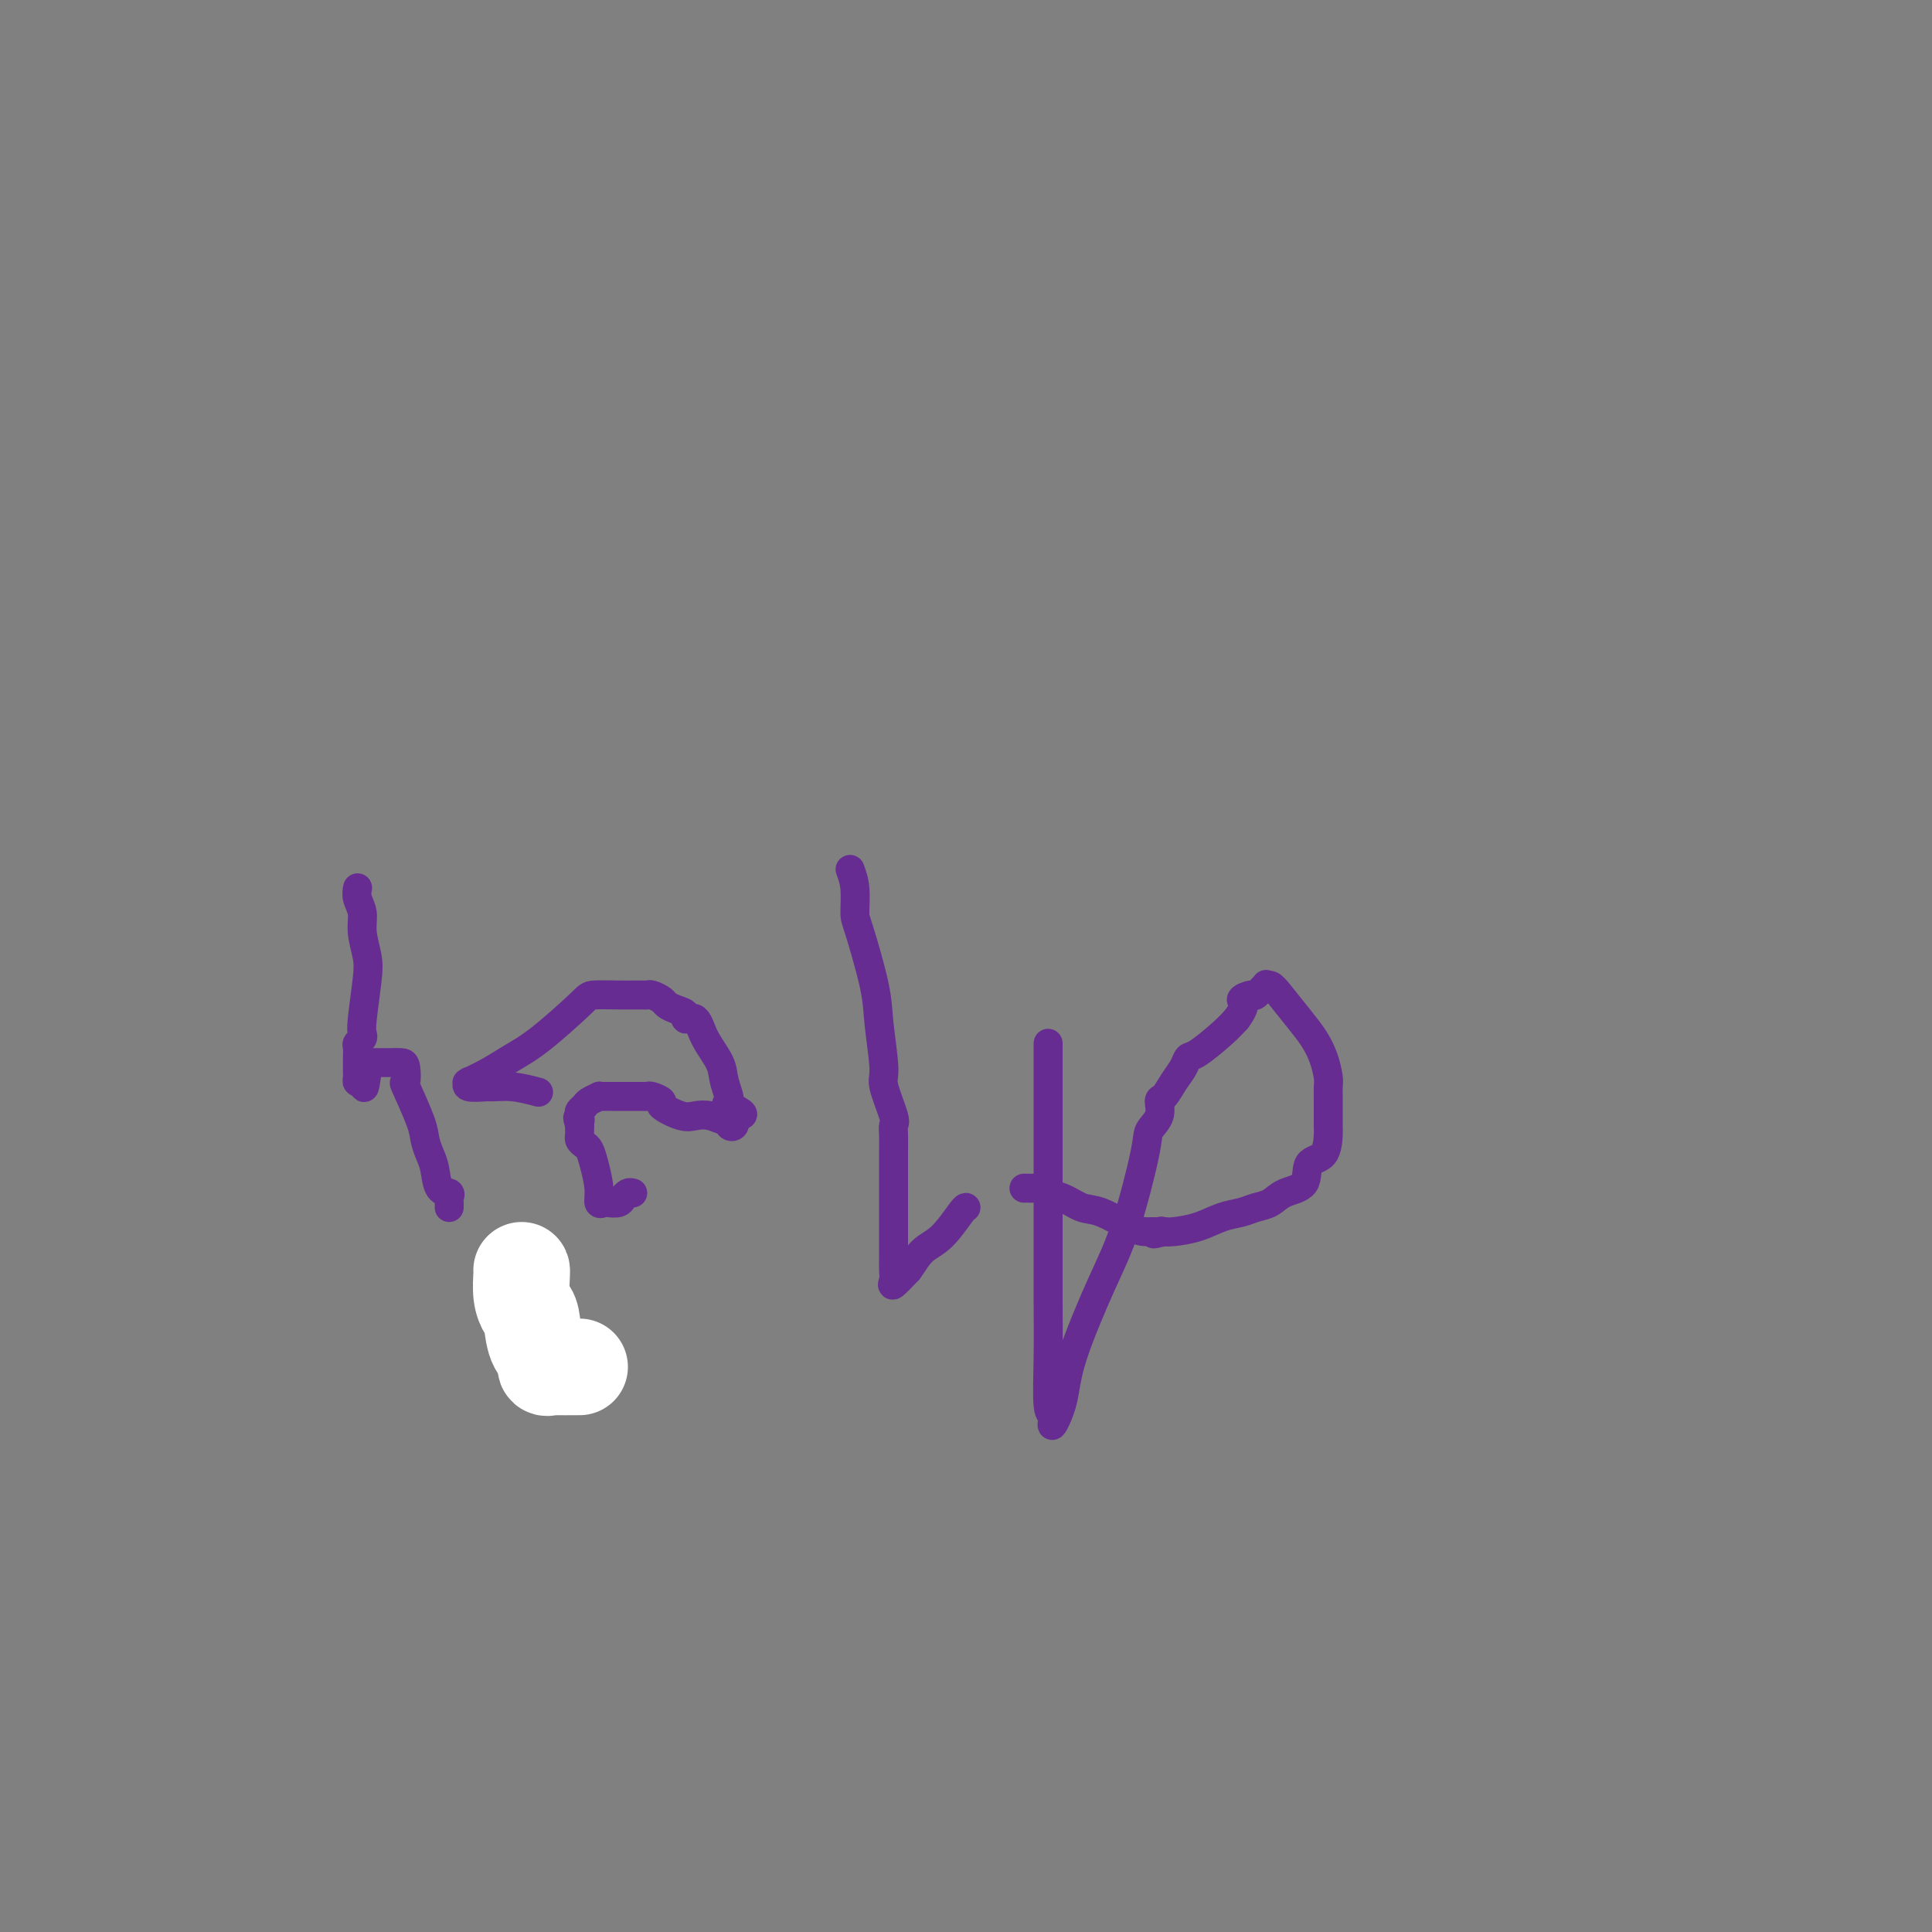 <svg viewBox='0 0 400 400' version='1.1' xmlns='http://www.w3.org/2000/svg' xmlns:xlink='http://www.w3.org/1999/xlink'><rect x="0" y="0" width="400" height="400" fill="#808080" stroke="none"/><g fill='none' stroke='#FFFFFF' stroke-width='20' stroke-linecap='round' stroke-linejoin='round'><path d='M108,263c0.023,0.054 0.046,0.108 0,1c-0.046,0.892 -0.162,2.623 0,4c0.162,1.377 0.603,2.401 1,3c0.397,0.599 0.751,0.773 1,2c0.249,1.227 0.392,3.506 1,5c0.608,1.494 1.679,2.204 2,3c0.321,0.796 -0.110,1.677 0,2c0.110,0.323 0.762,0.086 1,0c0.238,-0.086 0.064,-0.023 1,0c0.936,0.023 2.983,0.006 4,0c1.017,-0.006 1.005,-0.002 1,0c-0.005,0.002 -0.001,0.000 0,0c0.001,-0.000 0.001,-0.000 0,0'/></g>
<g fill='none' stroke='#672C91' stroke-width='6' stroke-linecap='round' stroke-linejoin='round'><path d='M74,184c0.032,-0.159 0.065,-0.318 0,0c-0.065,0.318 -0.227,1.112 0,2c0.227,0.888 0.842,1.869 1,3c0.158,1.131 -0.140,2.411 0,4c0.140,1.589 0.718,3.486 1,5c0.282,1.514 0.268,2.643 0,5c-0.268,2.357 -0.790,5.940 -1,8c-0.210,2.060 -0.109,2.598 0,3c0.109,0.402 0.225,0.670 0,1c-0.225,0.330 -0.792,0.722 -1,1c-0.208,0.278 -0.055,0.441 0,1c0.055,0.559 0.014,1.514 0,2c-0.014,0.486 -0.001,0.503 0,1c0.001,0.497 -0.010,1.473 0,2c0.010,0.527 0.041,0.603 0,1c-0.041,0.397 -0.155,1.113 0,1c0.155,-0.113 0.577,-1.057 1,-2'/><path d='M75,222c0.329,6.000 0.650,2.000 1,0c0.350,-2.000 0.727,-2.000 1,-2c0.273,0.000 0.441,0.001 1,0c0.559,-0.001 1.510,-0.002 2,0c0.490,0.002 0.521,0.009 1,0c0.479,-0.009 1.407,-0.032 2,0c0.593,0.032 0.852,0.119 1,1c0.148,0.881 0.186,2.557 0,3c-0.186,0.443 -0.597,-0.347 0,1c0.597,1.347 2.200,4.830 3,7c0.800,2.170 0.796,3.025 1,4c0.204,0.975 0.615,2.068 1,3c0.385,0.932 0.744,1.703 1,3c0.256,1.297 0.408,3.122 1,4c0.592,0.878 1.623,0.810 2,1c0.377,0.190 0.101,0.639 0,1c-0.101,0.361 -0.027,0.636 0,1c0.027,0.364 0.008,0.818 0,1c-0.008,0.182 -0.004,0.091 0,0'/><path d='M131,247c-0.325,-0.083 -0.650,-0.166 -1,0c-0.350,0.166 -0.725,0.582 -1,1c-0.275,0.418 -0.451,0.837 -1,1c-0.549,0.163 -1.471,0.070 -2,0c-0.529,-0.070 -0.667,-0.116 -1,0c-0.333,0.116 -0.863,0.396 -1,0c-0.137,-0.396 0.117,-1.468 0,-3c-0.117,-1.532 -0.606,-3.525 -1,-5c-0.394,-1.475 -0.694,-2.433 -1,-3c-0.306,-0.567 -0.618,-0.743 -1,-1c-0.382,-0.257 -0.834,-0.594 -1,-1c-0.166,-0.406 -0.044,-0.882 0,-1c0.044,-0.118 0.012,0.122 0,0c-0.012,-0.122 -0.003,-0.606 0,-1c0.003,-0.394 0.002,-0.697 0,-1'/><path d='M120,233c-0.777,-2.654 -0.221,-1.288 0,-1c0.221,0.288 0.105,-0.501 0,-1c-0.105,-0.499 -0.201,-0.708 0,-1c0.201,-0.292 0.698,-0.667 1,-1c0.302,-0.333 0.407,-0.625 1,-1c0.593,-0.375 1.672,-0.832 2,-1c0.328,-0.168 -0.095,-0.045 0,0c0.095,0.045 0.707,0.012 1,0c0.293,-0.012 0.268,-0.003 1,0c0.732,0.003 2.219,0.001 3,0c0.781,-0.001 0.854,0.000 1,0c0.146,-0.000 0.366,-0.001 1,0c0.634,0.001 1.681,0.004 2,0c0.319,-0.004 -0.090,-0.013 0,0c0.090,0.013 0.678,0.049 1,0c0.322,-0.049 0.379,-0.185 1,0c0.621,0.185 1.807,0.689 2,1c0.193,0.311 -0.607,0.427 0,1c0.607,0.573 2.622,1.603 4,2c1.378,0.397 2.120,0.162 3,0c0.880,-0.162 1.900,-0.252 3,0c1.100,0.252 2.281,0.847 3,1c0.719,0.153 0.976,-0.134 1,0c0.024,0.134 -0.186,0.690 0,1c0.186,0.310 0.767,0.374 1,0c0.233,-0.374 0.116,-1.187 0,-2'/><path d='M152,231c3.935,0.174 0.274,-1.390 -1,-2c-1.274,-0.610 -0.161,-0.266 0,-1c0.161,-0.734 -0.630,-2.546 -1,-4c-0.370,-1.454 -0.318,-2.550 -1,-4c-0.682,-1.450 -2.097,-3.253 -3,-5c-0.903,-1.747 -1.293,-3.438 -2,-4c-0.707,-0.562 -1.733,0.004 -2,0c-0.267,-0.004 0.223,-0.579 0,-1c-0.223,-0.421 -1.159,-0.687 -2,-1c-0.841,-0.313 -1.587,-0.672 -2,-1c-0.413,-0.328 -0.492,-0.624 -1,-1c-0.508,-0.376 -1.445,-0.833 -2,-1c-0.555,-0.167 -0.730,-0.045 -1,0c-0.270,0.045 -0.636,0.012 -1,0c-0.364,-0.012 -0.725,-0.002 -1,0c-0.275,0.002 -0.463,-0.005 -1,0c-0.537,0.005 -1.423,0.020 -3,0c-1.577,-0.020 -3.845,-0.077 -5,0c-1.155,0.077 -1.196,0.287 -3,2c-1.804,1.713 -5.369,4.928 -8,7c-2.631,2.072 -4.326,2.999 -6,4c-1.674,1.001 -3.327,2.076 -5,3c-1.673,0.924 -3.365,1.698 -4,2c-0.635,0.302 -0.211,0.133 0,0c0.211,-0.133 0.211,-0.228 0,0c-0.211,0.228 -0.632,0.779 0,1c0.632,0.221 2.316,0.110 4,0'/><path d='M101,225c1.452,0.095 3.083,-0.167 5,0c1.917,0.167 4.119,0.762 5,1c0.881,0.238 0.440,0.119 0,0'/><path d='M176,180c0.430,1.169 0.860,2.338 1,4c0.140,1.662 -0.011,3.818 0,5c0.011,1.182 0.183,1.390 1,4c0.817,2.610 2.279,7.620 3,11c0.721,3.380 0.701,5.129 1,8c0.299,2.871 0.917,6.865 1,9c0.083,2.135 -0.370,2.409 0,4c0.370,1.591 1.563,4.497 2,6c0.437,1.503 0.117,1.604 0,2c-0.117,0.396 -0.031,1.089 0,2c0.031,0.911 0.008,2.042 0,3c-0.008,0.958 -0.002,1.744 0,3c0.002,1.256 0.000,2.984 0,5c-0.000,2.016 0.000,4.322 0,6c-0.000,1.678 -0.002,2.729 0,4c0.002,1.271 0.009,2.763 0,4c-0.009,1.237 -0.033,2.218 0,3c0.033,0.782 0.124,1.364 0,2c-0.124,0.636 -0.464,1.324 0,1c0.464,-0.324 1.732,-1.662 3,-3'/><path d='M188,263c0.962,-1.265 1.865,-2.927 3,-4c1.135,-1.073 2.500,-1.556 4,-3c1.500,-1.444 3.135,-3.850 4,-5c0.865,-1.150 0.962,-1.043 1,-1c0.038,0.043 0.019,0.021 0,0'/><path d='M217,216c0.000,0.839 0.000,1.678 0,3c-0.000,1.322 -0.000,3.129 0,5c0.000,1.871 0.000,3.808 0,7c-0.000,3.192 -0.001,7.640 0,12c0.001,4.360 0.004,8.631 0,13c-0.004,4.369 -0.015,8.835 0,13c0.015,4.165 0.057,8.028 0,12c-0.057,3.972 -0.213,8.052 0,10c0.213,1.948 0.796,1.763 1,2c0.204,0.237 0.029,0.898 0,1c-0.029,0.102 0.088,-0.353 0,0c-0.088,0.353 -0.380,1.514 0,1c0.380,-0.514 1.433,-2.704 2,-5c0.567,-2.296 0.647,-4.697 2,-9c1.353,-4.303 3.978,-10.506 6,-15c2.022,-4.494 3.441,-7.278 5,-12c1.559,-4.722 3.257,-11.382 4,-15c0.743,-3.618 0.530,-4.194 1,-5c0.470,-0.806 1.621,-1.843 2,-3c0.379,-1.157 -0.015,-2.433 0,-3c0.015,-0.567 0.438,-0.425 1,-1c0.562,-0.575 1.263,-1.865 2,-3c0.737,-1.135 1.510,-2.113 2,-3c0.490,-0.887 0.698,-1.681 1,-2c0.302,-0.319 0.697,-0.163 2,-1c1.303,-0.837 3.515,-2.668 5,-4c1.485,-1.332 2.242,-2.166 3,-3'/><path d='M256,211c2.588,-3.466 1.057,-3.632 1,-4c-0.057,-0.368 1.361,-0.937 2,-1c0.639,-0.063 0.501,0.379 1,0c0.499,-0.379 1.635,-1.578 2,-2c0.365,-0.422 -0.040,-0.066 0,0c0.040,0.066 0.525,-0.157 1,0c0.475,0.157 0.940,0.693 2,2c1.060,1.307 2.715,3.385 4,5c1.285,1.615 2.201,2.766 3,4c0.799,1.234 1.482,2.550 2,4c0.518,1.450 0.871,3.033 1,4c0.129,0.967 0.035,1.317 0,2c-0.035,0.683 -0.010,1.700 0,2c0.010,0.300 0.006,-0.116 0,1c-0.006,1.116 -0.012,3.762 0,5c0.012,1.238 0.043,1.066 0,2c-0.043,0.934 -0.160,2.975 -1,4c-0.840,1.025 -2.402,1.034 -3,2c-0.598,0.966 -0.231,2.889 -1,4c-0.769,1.111 -2.672,1.410 -4,2c-1.328,0.590 -2.079,1.471 -3,2c-0.921,0.529 -2.011,0.706 -3,1c-0.989,0.294 -1.875,0.706 -3,1c-1.125,0.294 -2.487,0.471 -4,1c-1.513,0.529 -3.177,1.412 -5,2c-1.823,0.588 -3.807,0.882 -5,1c-1.193,0.118 -1.597,0.059 -2,0'/><path d='M241,255c-3.639,0.928 -1.738,0.248 -1,0c0.738,-0.248 0.312,-0.063 0,0c-0.312,0.063 -0.508,0.005 -1,0c-0.492,-0.005 -1.278,0.045 -2,0c-0.722,-0.045 -1.379,-0.183 -3,-1c-1.621,-0.817 -4.207,-2.314 -6,-3c-1.793,-0.686 -2.792,-0.562 -4,-1c-1.208,-0.438 -2.624,-1.438 -4,-2c-1.376,-0.562 -2.712,-0.687 -3,-1c-0.288,-0.313 0.473,-0.816 0,-1c-0.473,-0.184 -2.178,-0.049 -3,0c-0.822,0.049 -0.760,0.013 -1,0c-0.240,-0.013 -0.783,-0.004 -1,0c-0.217,0.004 -0.109,0.002 0,0'/></g>
</svg>